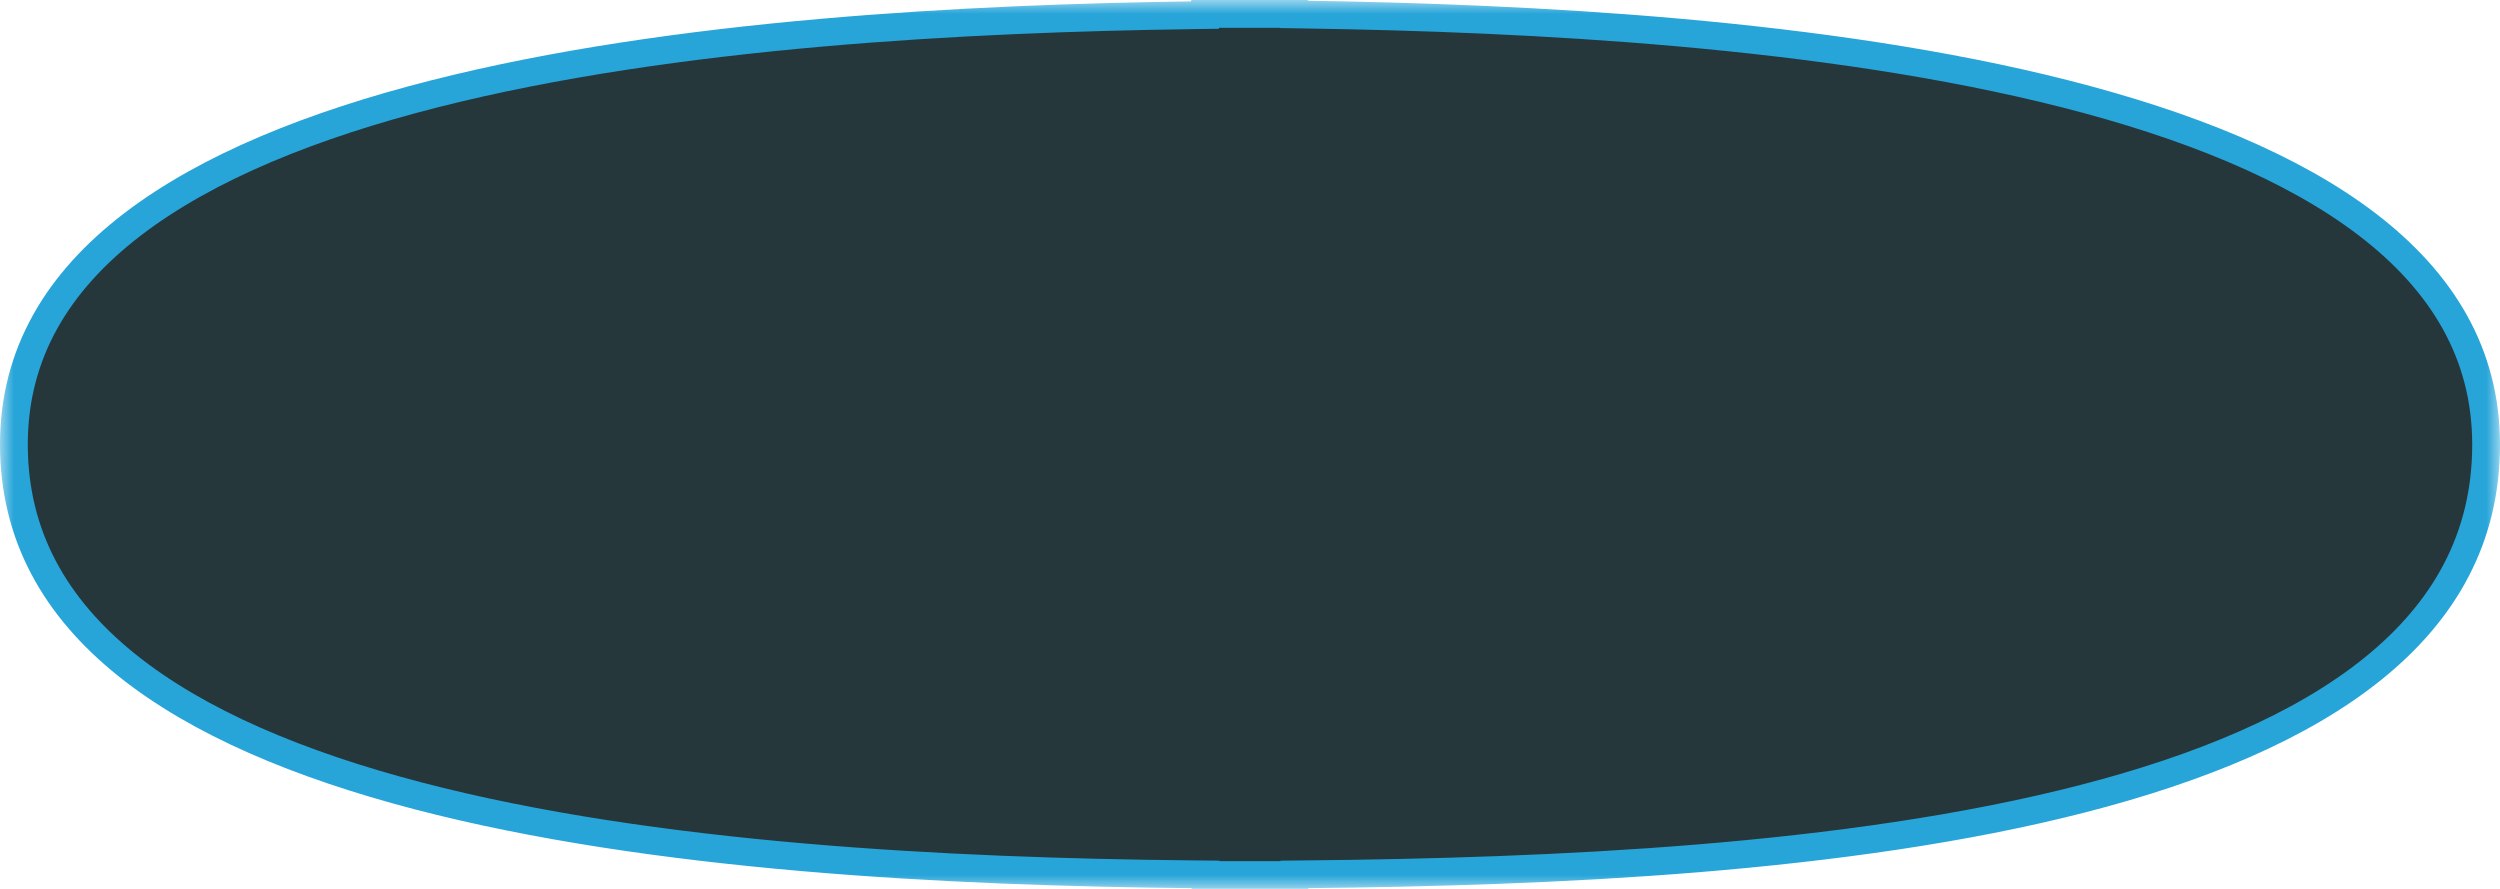 <?xml version="1.0" encoding="UTF-8"?> <svg xmlns="http://www.w3.org/2000/svg" width="90" height="32" viewBox="0 0 90 32" fill="none"><g clip-path="url(#clip0_885_1772)"><mask id="mask0_885_1772" style="mask-type:luminance" maskUnits="userSpaceOnUse" x="0" y="0" width="90" height="32"><path d="M90 0H0V32H90V0Z" fill="white"></path></mask><g mask="url(#mask0_885_1772)"><path d="M43.384 0.5H46.581V0.518L47.074 0.526C55.004 0.65 65.679 1.171 74.363 3.382C78.707 4.488 82.508 6.006 85.216 8.076C87.908 10.135 89.497 12.719 89.5 16C89.5 19.372 87.997 21.997 85.433 24.068C82.852 26.153 79.202 27.667 74.96 28.758C66.477 30.94 55.806 31.387 47.094 31.474L46.599 31.479V31.5H43.401V31.479L42.906 31.474C34.19 31.387 23.518 30.866 15.037 28.647C10.795 27.538 7.145 26.014 4.564 23.942C1.999 21.883 0.5 19.293 0.5 16C0.5 12.718 2.085 10.134 4.773 8.076C7.476 6.007 11.274 4.489 15.614 3.385C24.291 1.177 34.961 0.662 42.891 0.549L43.384 0.542V0.5Z" fill="#25373B" stroke="#27A5D9"></path></g></g><defs><clipPath id="clip0_885_1772"><rect width="90" height="32" fill="white"></rect></clipPath></defs></svg> 